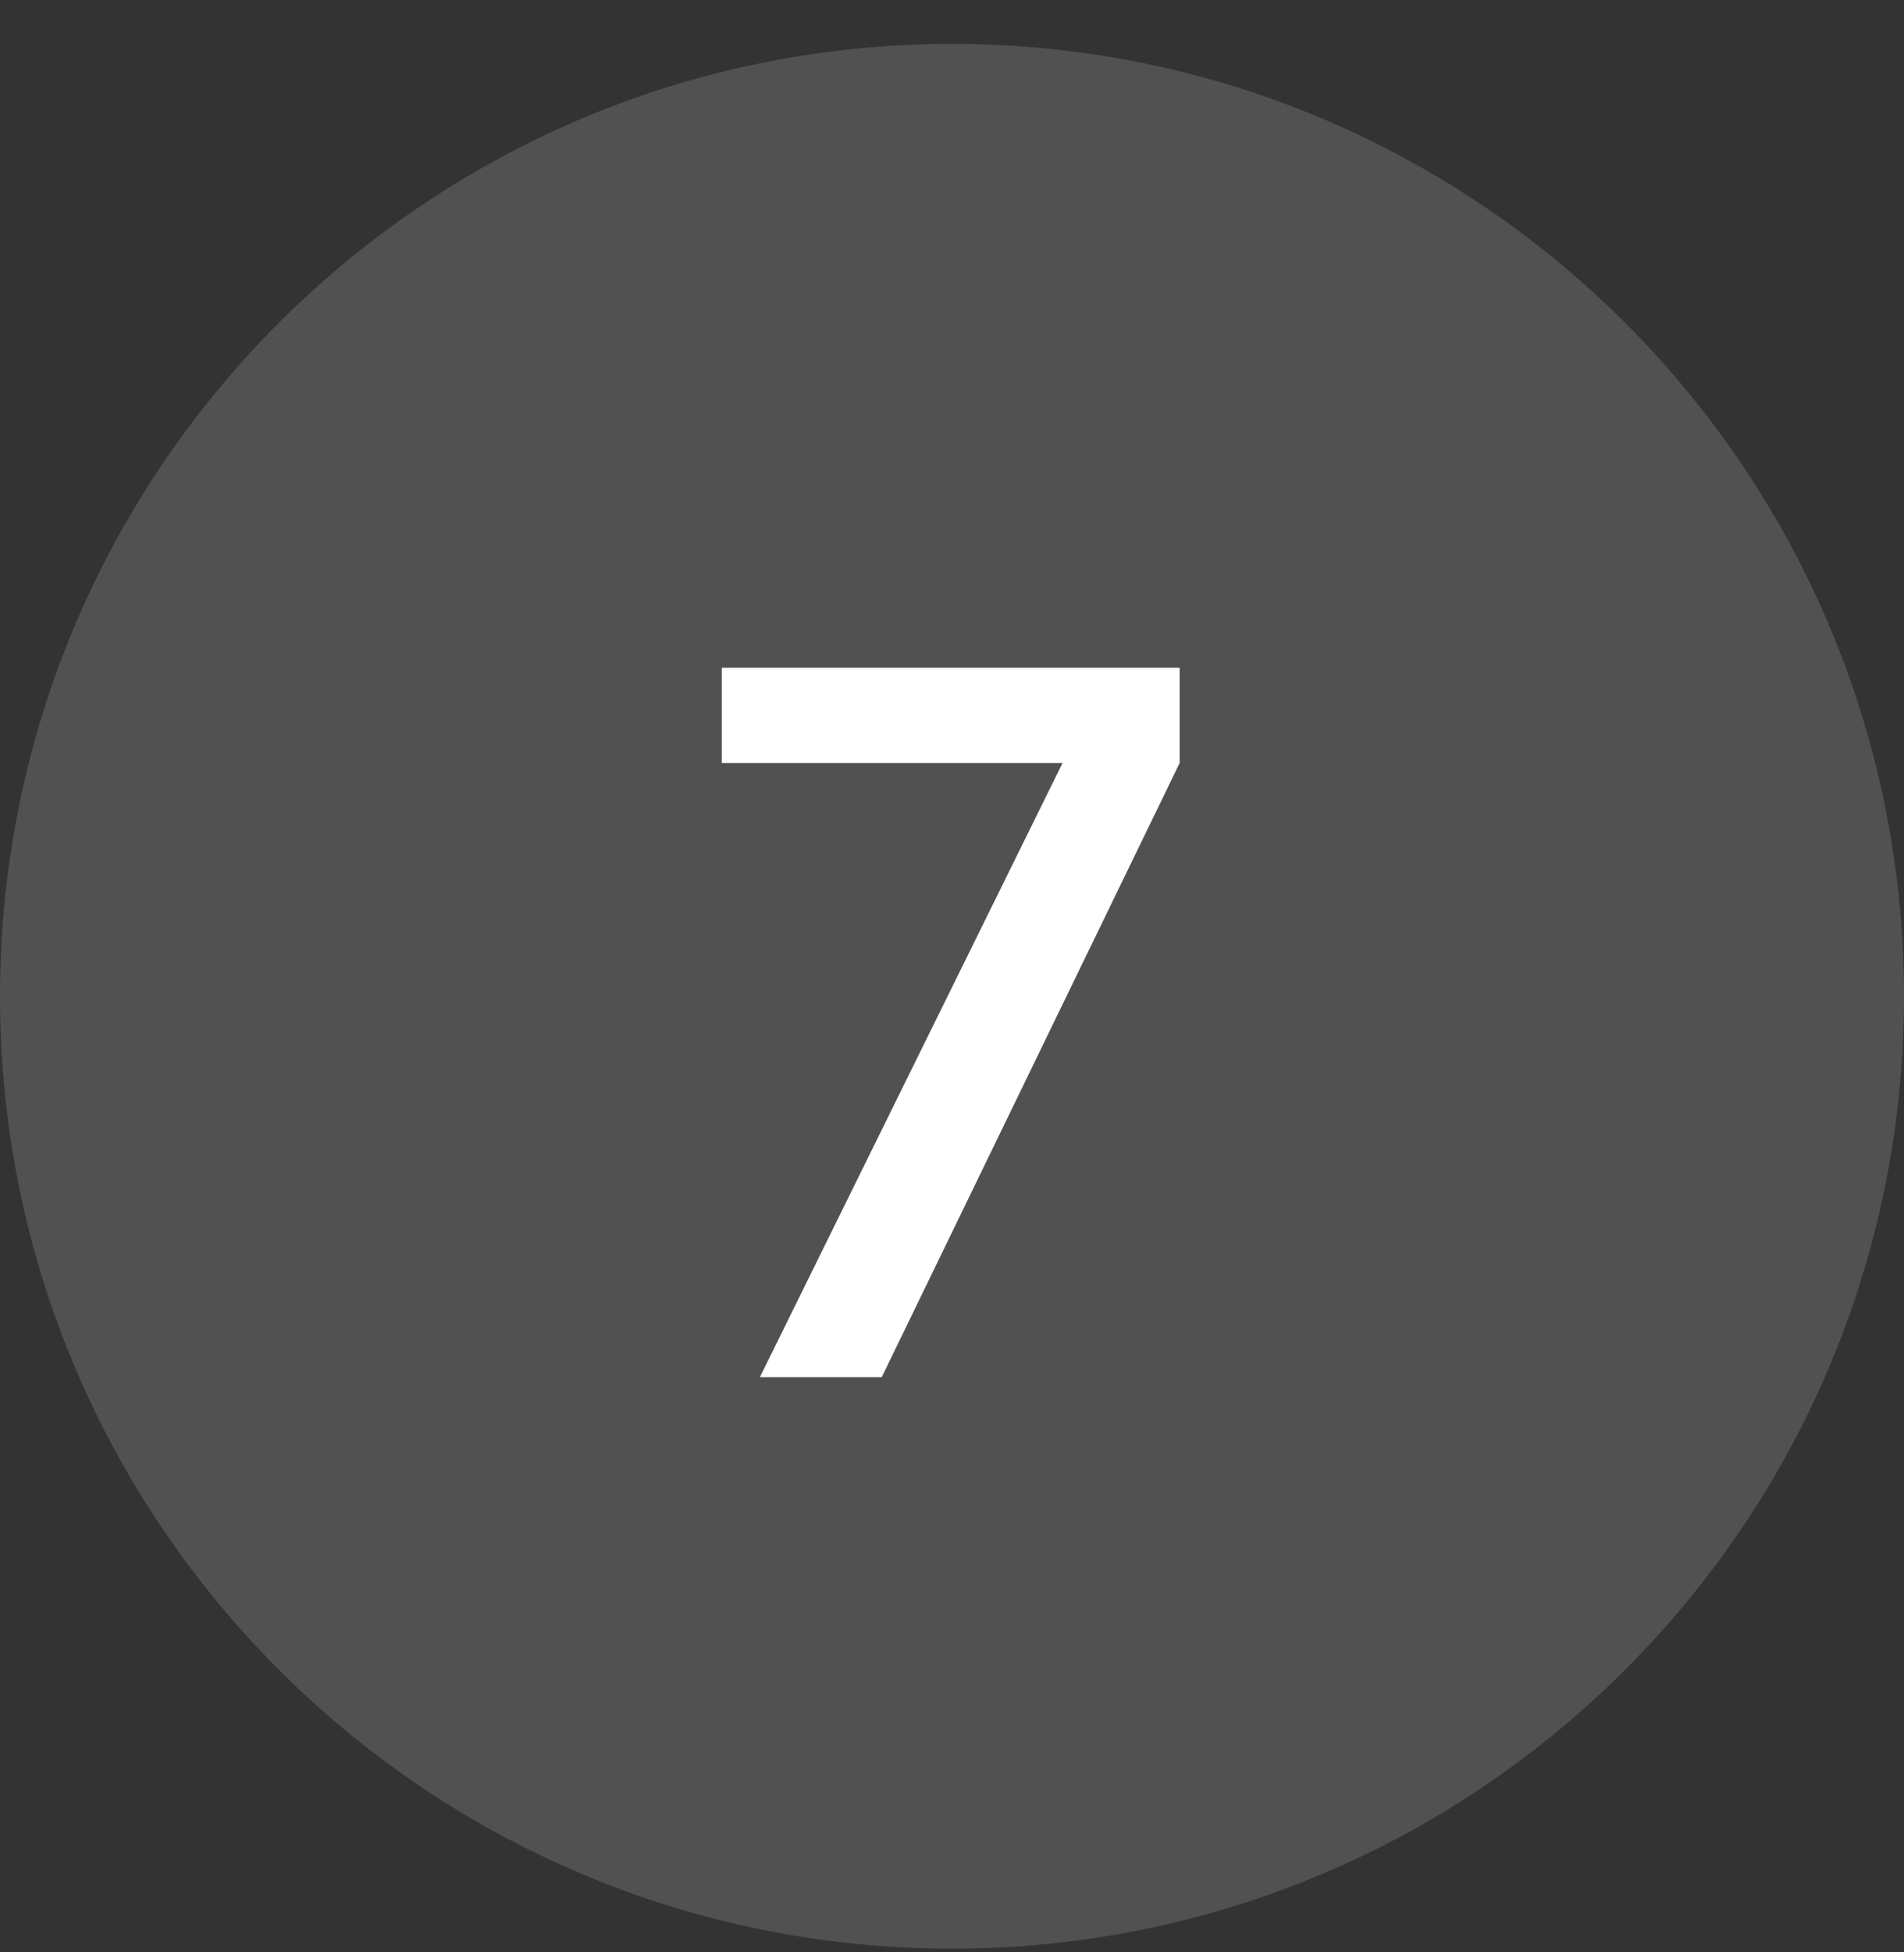 <svg width="40" height="41" viewBox="0 0 40 41" fill="none" xmlns="http://www.w3.org/2000/svg">
<rect x="0" y="0" width="40" height="41" fill="#333333" stroke="none"/>
<path d="M0 20.922C0 9.876 8.954 0.922 20 0.922C31.046 0.922 40 9.876 40 20.922C40 31.968 31.046 40.922 20 40.922C8.954 40.922 0 31.968 0 20.922Z" fill="white" fill-opacity="0.15"/>
<path d="M15.963 28.922L22.323 16.022H15.163V14.022H24.783V16.022L18.523 28.922H15.963Z" fill="white"/>
</svg>
